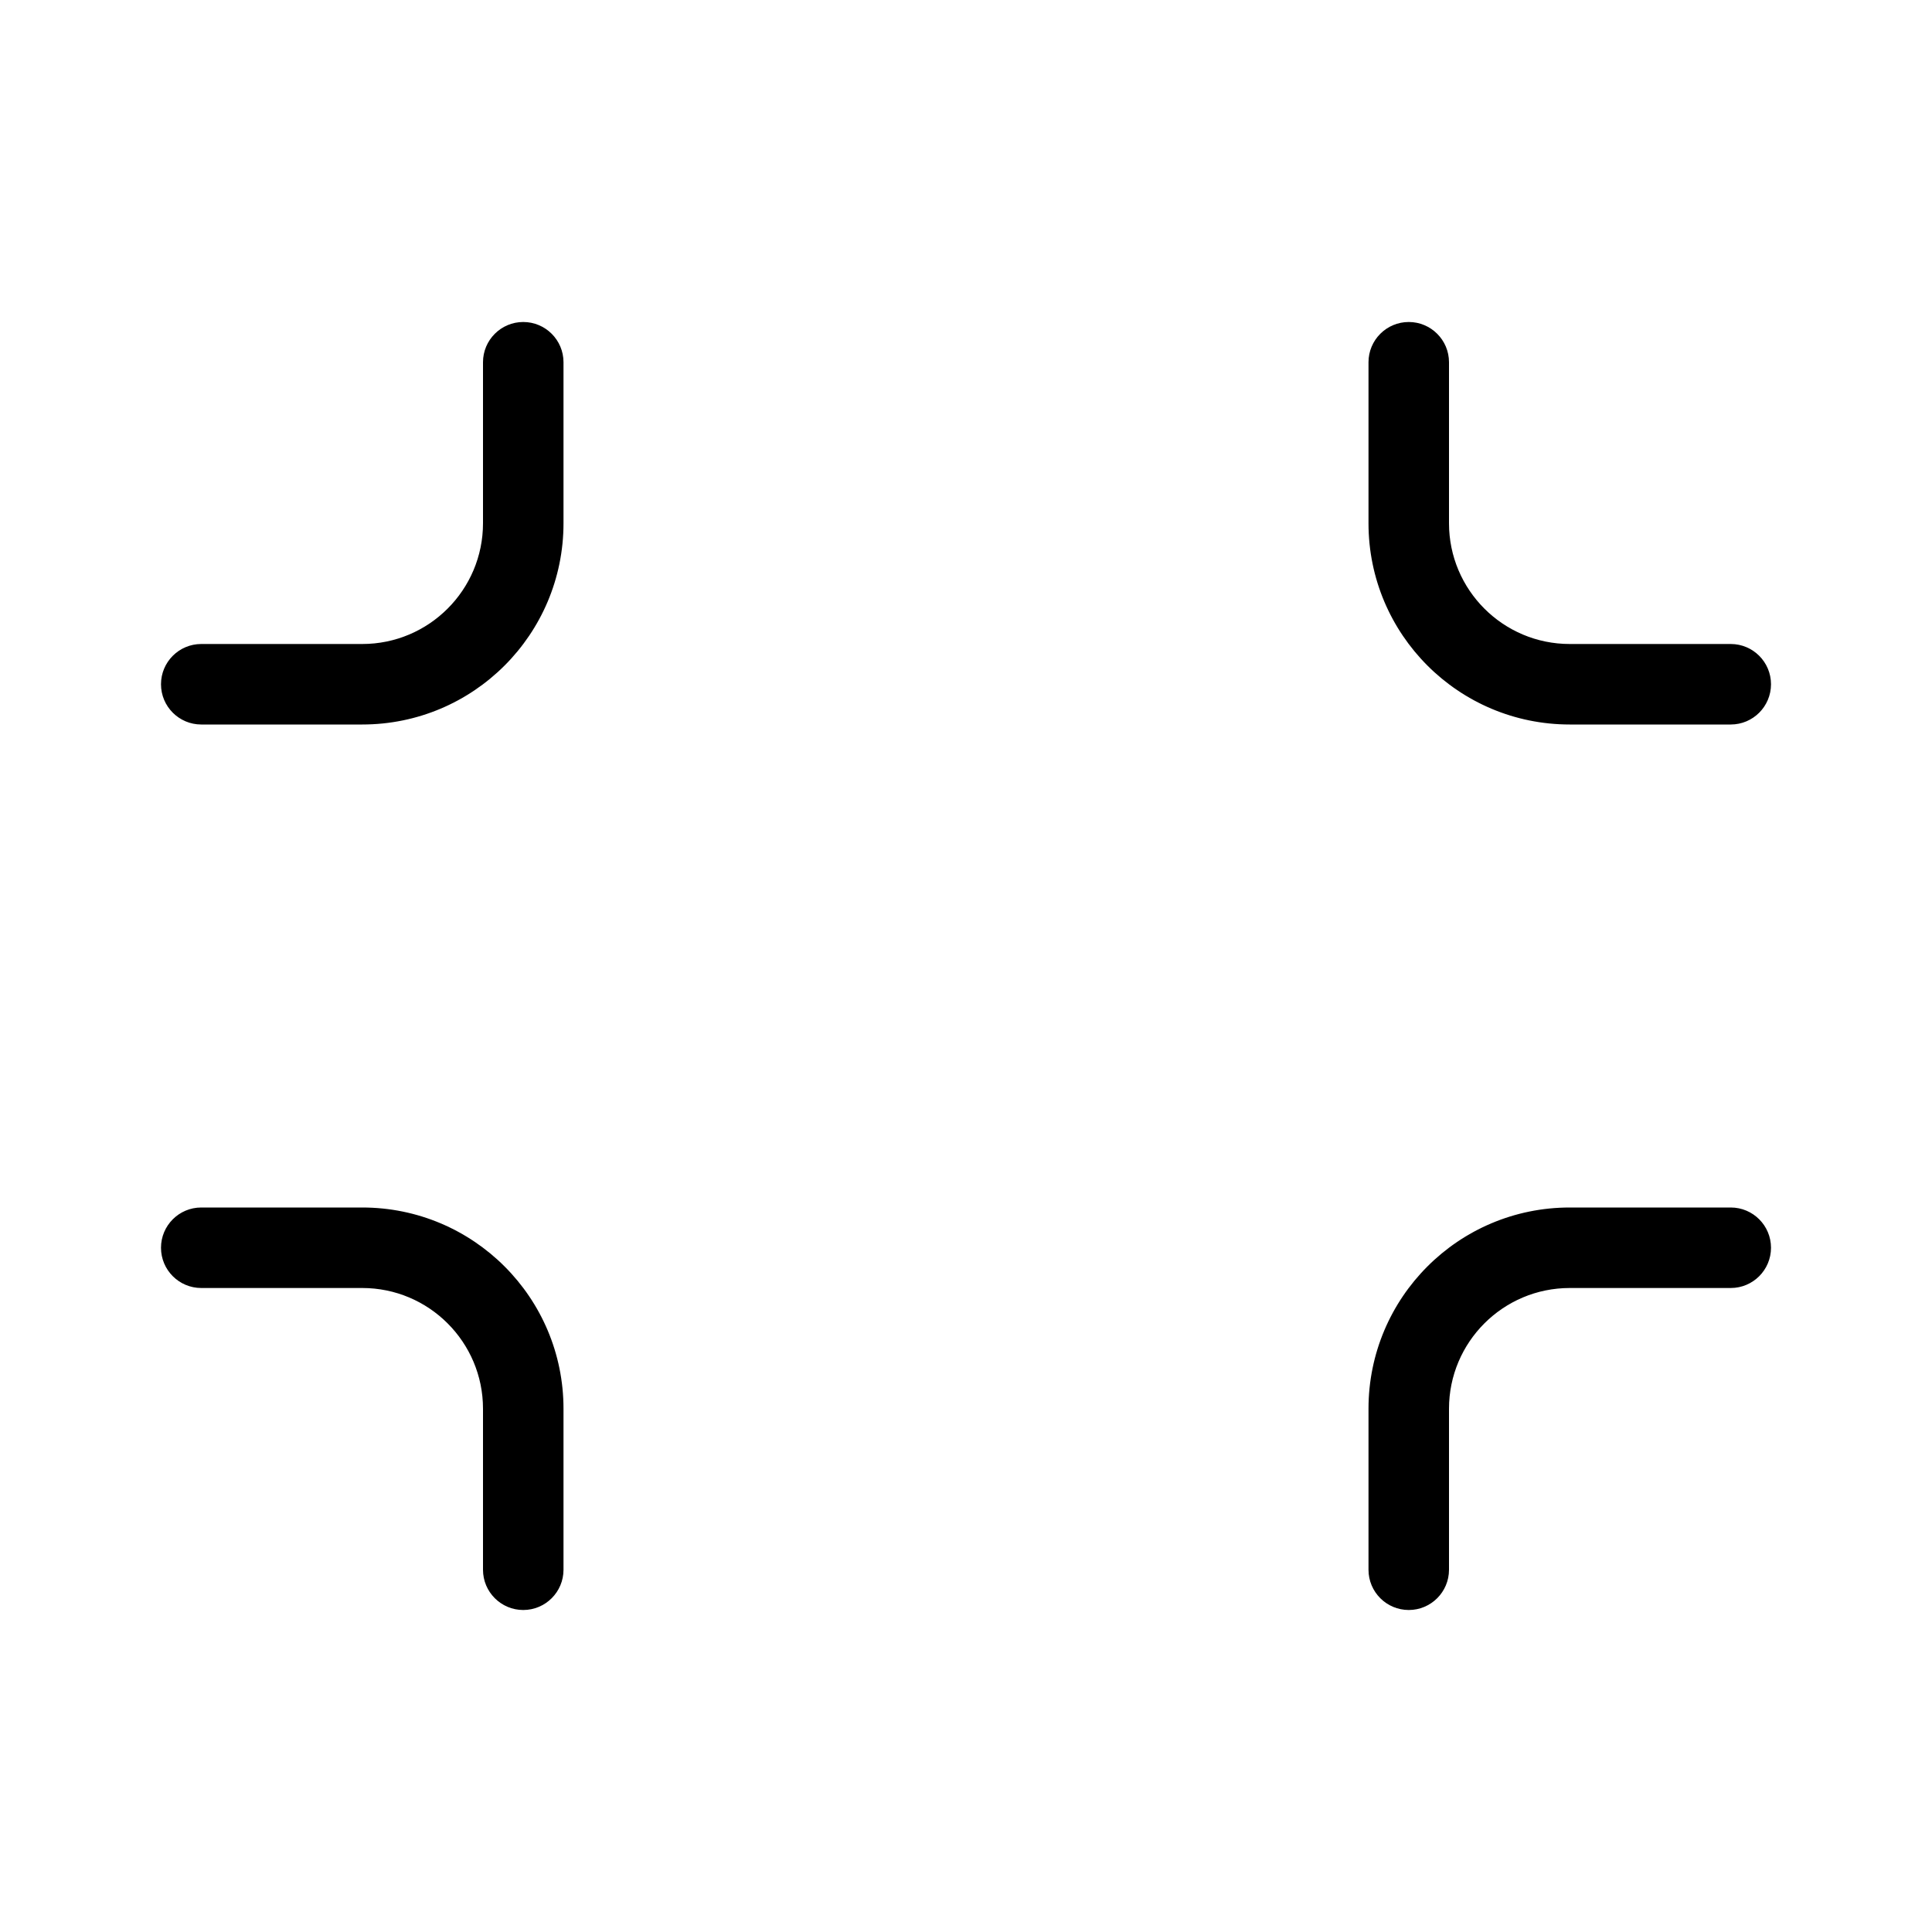 <svg xmlns="http://www.w3.org/2000/svg" width="24" height="24" viewBox="0 0 24 24">
  <path d="M6,4.5 C6,4.224 6.224,4 6.5,4 C6.776,4 7,4.224 7,4.5 L7,6.5 C7,7.881 5.881,9 4.5,9 L2.5,9 C2.224,9 2,8.776 2,8.5 C2,8.224 2.224,8 2.5,8 L4.5,8 C5.328,8 6,7.328 6,6.5 L6,4.5 Z M2.5,16 C2.224,16 2,15.776 2,15.5 C2,15.224 2.224,15 2.5,15 L4.5,15 C5.881,15 7,16.119 7,17.5 L7,19.5 C7,19.776 6.776,20 6.5,20 C6.224,20 6,19.776 6,19.5 L6,17.5 C6,16.672 5.328,16 4.5,16 L2.5,16 Z M21.5,8 C21.776,8 22,8.224 22,8.5 C22,8.776 21.776,9 21.5,9 L19.5,9 C18.119,9 17,7.881 17,6.5 L17,4.5 C17,4.224 17.224,4 17.5,4 C17.776,4 18,4.224 18,4.5 L18,6.5 C18,7.328 18.672,8 19.5,8 L21.5,8 Z M18,19.5 C18,19.776 17.776,20 17.5,20 C17.224,20 17,19.776 17,19.5 L17,17.5 C17,16.119 18.119,15 19.5,15 L21.5,15 C21.776,15 22,15.224 22,15.5 C22,15.776 21.776,16 21.5,16 L19.5,16 C18.672,16 18,16.672 18,17.5 L18,19.5 Z"/>
</svg>
